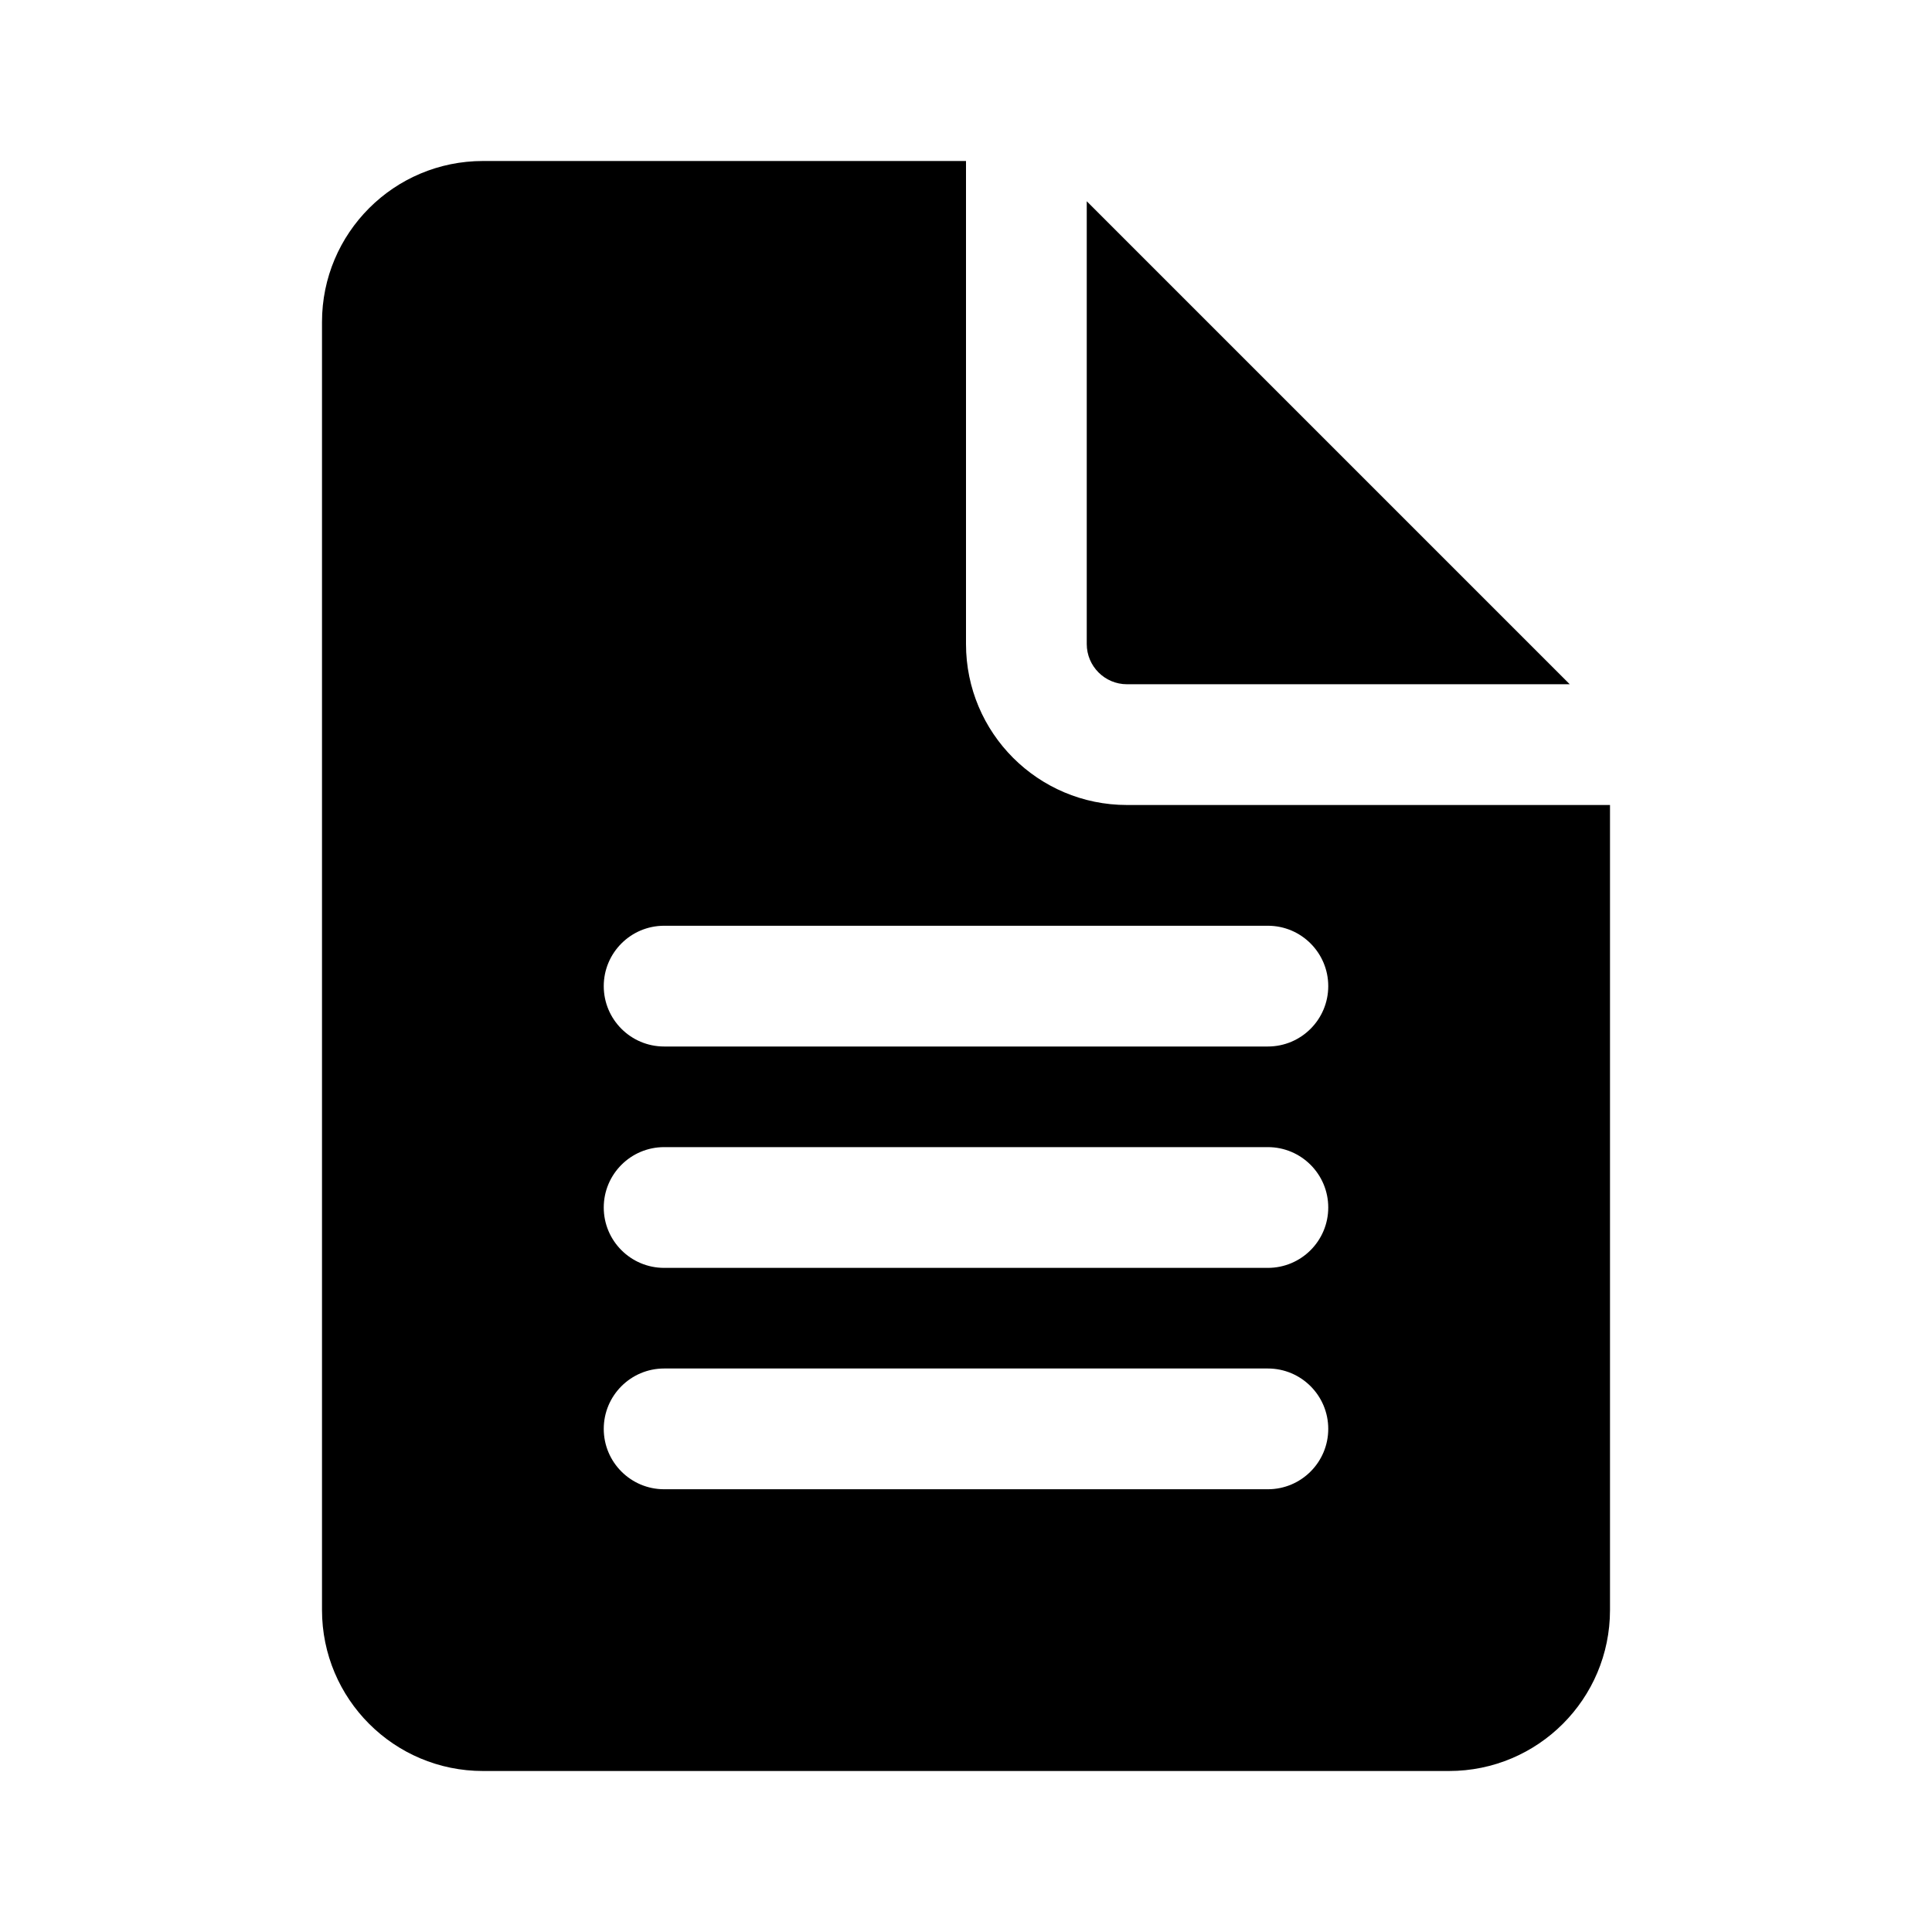 <svg xmlns="http://www.w3.org/2000/svg" viewBox="0 0 24 24" fill="none"><path d="M12 8V2H6C4.895 2 4 2.895 4 4V20C4 21.105 4.895 22 6 22H18C19.105 22 20 21.105 20 20V10H14C12.895 10 12 9.105 12 8ZM8.25 11.5H15.75C16.164 11.5 16.5 11.836 16.5 12.25C16.5 12.664 16.164 13 15.75 13H8.25C7.836 13 7.5 12.664 7.5 12.25C7.5 11.836 7.836 11.5 8.25 11.5ZM8.25 14.25H15.75C16.164 14.25 16.5 14.586 16.5 15C16.5 15.414 16.164 15.75 15.75 15.75H8.25C7.836 15.75 7.5 15.414 7.5 15C7.5 14.586 7.836 14.25 8.25 14.25ZM8.25 17H15.75C16.164 17 16.5 17.336 16.5 17.75C16.5 18.164 16.164 18.5 15.75 18.5H8.25C7.836 18.5 7.5 18.164 7.5 17.75C7.5 17.336 7.836 17 8.25 17ZM13.5 8V2.5L19.5 8.5H14C13.724 8.5 13.5 8.276 13.5 8Z" fill="currentColor"/></svg>